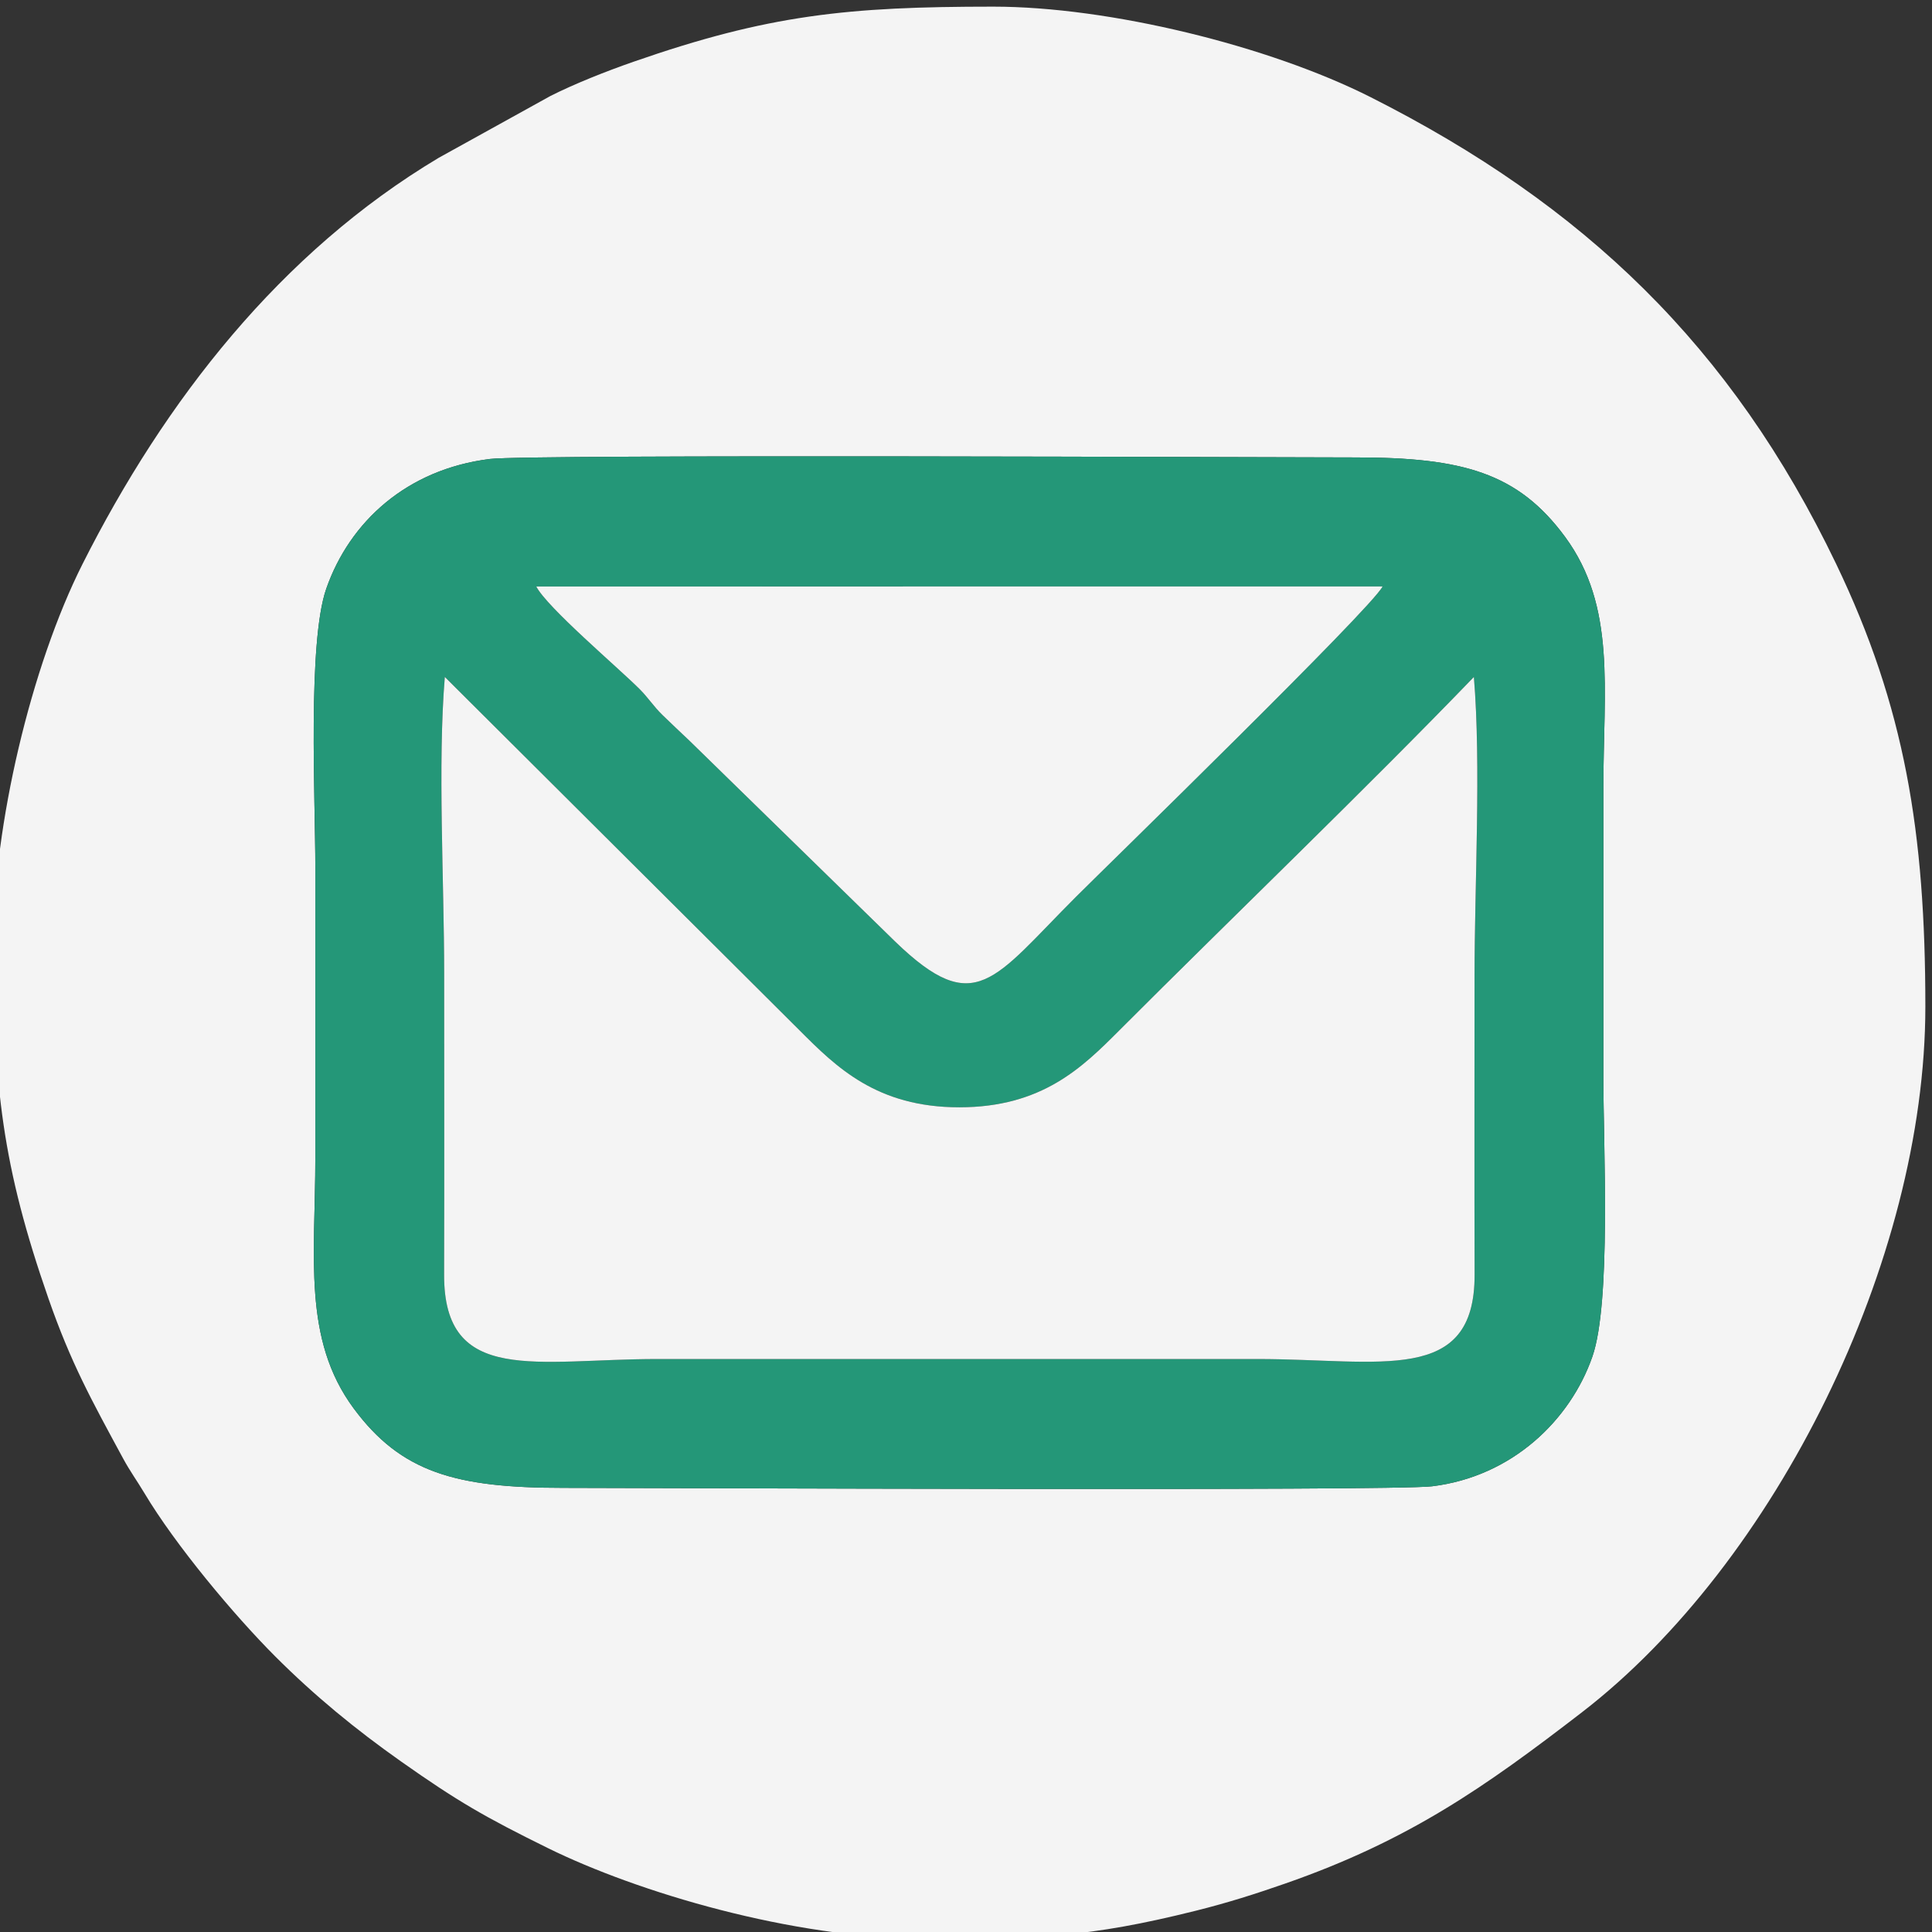 <?xml version="1.0" encoding="UTF-8"?> <svg xmlns="http://www.w3.org/2000/svg" xmlns:xlink="http://www.w3.org/1999/xlink" xmlns:xodm="http://www.corel.com/coreldraw/odm/2003" xml:space="preserve" width="22.872mm" height="22.872mm" version="1.1" style="shape-rendering:geometricPrecision; text-rendering:geometricPrecision; image-rendering:optimizeQuality; fill-rule:evenodd; clip-rule:evenodd" viewBox="0 0 2287.2 2287.2"><rect x="0" y="0" width="2287.2" height="2287.2" fill="#333333" stroke="none"/> <defs> <style type="text/css"> .fil1 {fill:#249778} .fil0 {fill:#F4F4F4} </style> </defs> <g id="Слой_x0020_1">  <g id="_1963030583184"> <path class="fil0" d="M580.04 543.33c45.79,-5.69 934.17,-1.8 1024.74,-1.8 126.86,-0.01 192.25,18.3 247.96,93.94 60.87,82.65 45.41,180.04 45.41,297.1 0,114.66 0,229.32 0,343.98 0,80.55 9.34,265.25 -13,329.46 -26.19,75.27 -95.13,142.04 -189.84,153.55 -47.97,5.83 -936.2,1.84 -1028.64,1.84 -127.06,0.01 -191.81,-18.25 -247.91,-93.99 -60.92,-82.23 -45.46,-180.27 -45.46,-297.05 0,-114.66 0,-229.32 0,-343.98 0,-80.17 -9.3,-265.82 12.96,-329.5 27.63,-79.05 95.2,-141.31 193.78,-153.55zm-587.92 572.4c0,170.08 10.49,264.41 65.28,421.64 26.62,76.4 50.91,120.11 88.12,188.85 8.63,15.94 16.58,26.58 25.5,41.51 36.67,61.41 106.1,144.49 155.02,193.42 46.36,46.35 95.03,86.27 148.51,123.99 67.12,47.35 99.48,65.98 174.18,102.78 105.81,52.12 289.42,107.15 446.79,107.15l6.06 0c126.1,-0.03 186.47,-1.16 313.85,-33 38.45,-9.61 70.29,-19.77 106.2,-32.28 146.55,-51.07 236.46,-114.31 351.19,-202.74 229.14,-176.62 406.51,-534.73 406.51,-835.38 0,-206.26 -24.34,-354.83 -105.67,-524.21 -123.71,-257.65 -298.47,-424.9 -550.99,-552.41 -120.77,-60.97 -309.74,-107.19 -446.74,-107.19 -172.17,0 -266.13,9.53 -426.11,65.28 -31.89,11.11 -69.19,25.85 -98.08,40.41l-132.28 73.21c-187.62,112.04 -324.33,287.71 -421.65,480.72 -61.24,121.45 -105.69,310.79 -105.69,448.25z"></path> <path class="fil1" d="M1744.85 801.44c8.68,104.34 0.78,246.06 0.78,354.49 0,117.69 -0.26,235.4 0.07,353.08 0.38,131.01 -111.5,99.88 -257.07,99.88l-710.28 0c-143,0 -253,31.66 -252.6,-99.89 0.36,-119.16 0.07,-238.37 0.07,-357.54 0,-107.08 -7.79,-246.97 0.78,-350.02l420.07 418.46c43.33,43.37 91.37,91.02 189.05,90.98 97.94,-0.02 145.55,-47.2 189.17,-90.86 135.47,-135.61 291.83,-285.71 419.96,-418.58zm-108.09 -107.15c-13.15,26.09 -327.33,331.79 -362.96,367.43 -97.74,97.74 -119.07,144.51 -213.51,53.49l-244.11 -238.37c-11.74,-11.23 -20.44,-19.15 -32.04,-30.51 -10.52,-10.29 -16.75,-20.41 -27.18,-30.8 -26.08,-25.97 -108.97,-96.12 -122.1,-121.22l1001.9 -0.02zm-1056.72 -150.96c-98.58,12.24 -166.15,74.5 -193.78,153.55 -22.26,63.68 -12.96,249.33 -12.96,329.5 0,114.66 0,229.32 0,343.98 0,116.78 -15.46,214.82 45.46,297.05 56.1,75.74 120.85,94 247.91,93.99 92.44,0 980.67,3.99 1028.64,-1.84 94.71,-11.51 163.65,-78.28 189.84,-153.55 22.34,-64.21 13,-248.91 13,-329.46 0,-114.66 0,-229.32 0,-343.98 0,-117.06 15.46,-214.45 -45.41,-297.1 -55.71,-75.64 -121.1,-93.95 -247.96,-93.94 -90.57,0 -978.95,-3.89 -1024.74,1.8z"></path> <path class="fil0" d="M1744.85 801.44c-128.13,132.87 -284.49,282.97 -419.96,418.58 -43.62,43.66 -91.23,90.84 -189.17,90.86 -97.68,0.04 -145.72,-47.61 -189.05,-90.98l-420.07 -418.46c-8.57,103.05 -0.78,242.94 -0.78,350.02 0,119.17 0.29,238.38 -0.07,357.54 -0.4,131.55 109.6,99.89 252.6,99.89l710.28 0c145.57,0 257.45,31.13 257.07,-99.88 -0.33,-117.68 -0.07,-235.39 -0.07,-353.08 0,-108.43 7.9,-250.15 -0.78,-354.49z"></path> <path class="fil0" d="M1636.76 694.29l-1001.9 0.02c13.13,25.1 96.02,95.25 122.1,121.22 10.43,10.39 16.66,20.51 27.18,30.8 11.6,11.36 20.3,19.28 32.04,30.51l244.11 238.37c94.44,91.02 115.77,44.25 213.51,-53.49 35.63,-35.64 349.81,-341.34 362.96,-367.43z"></path> </g> </g> </svg> 